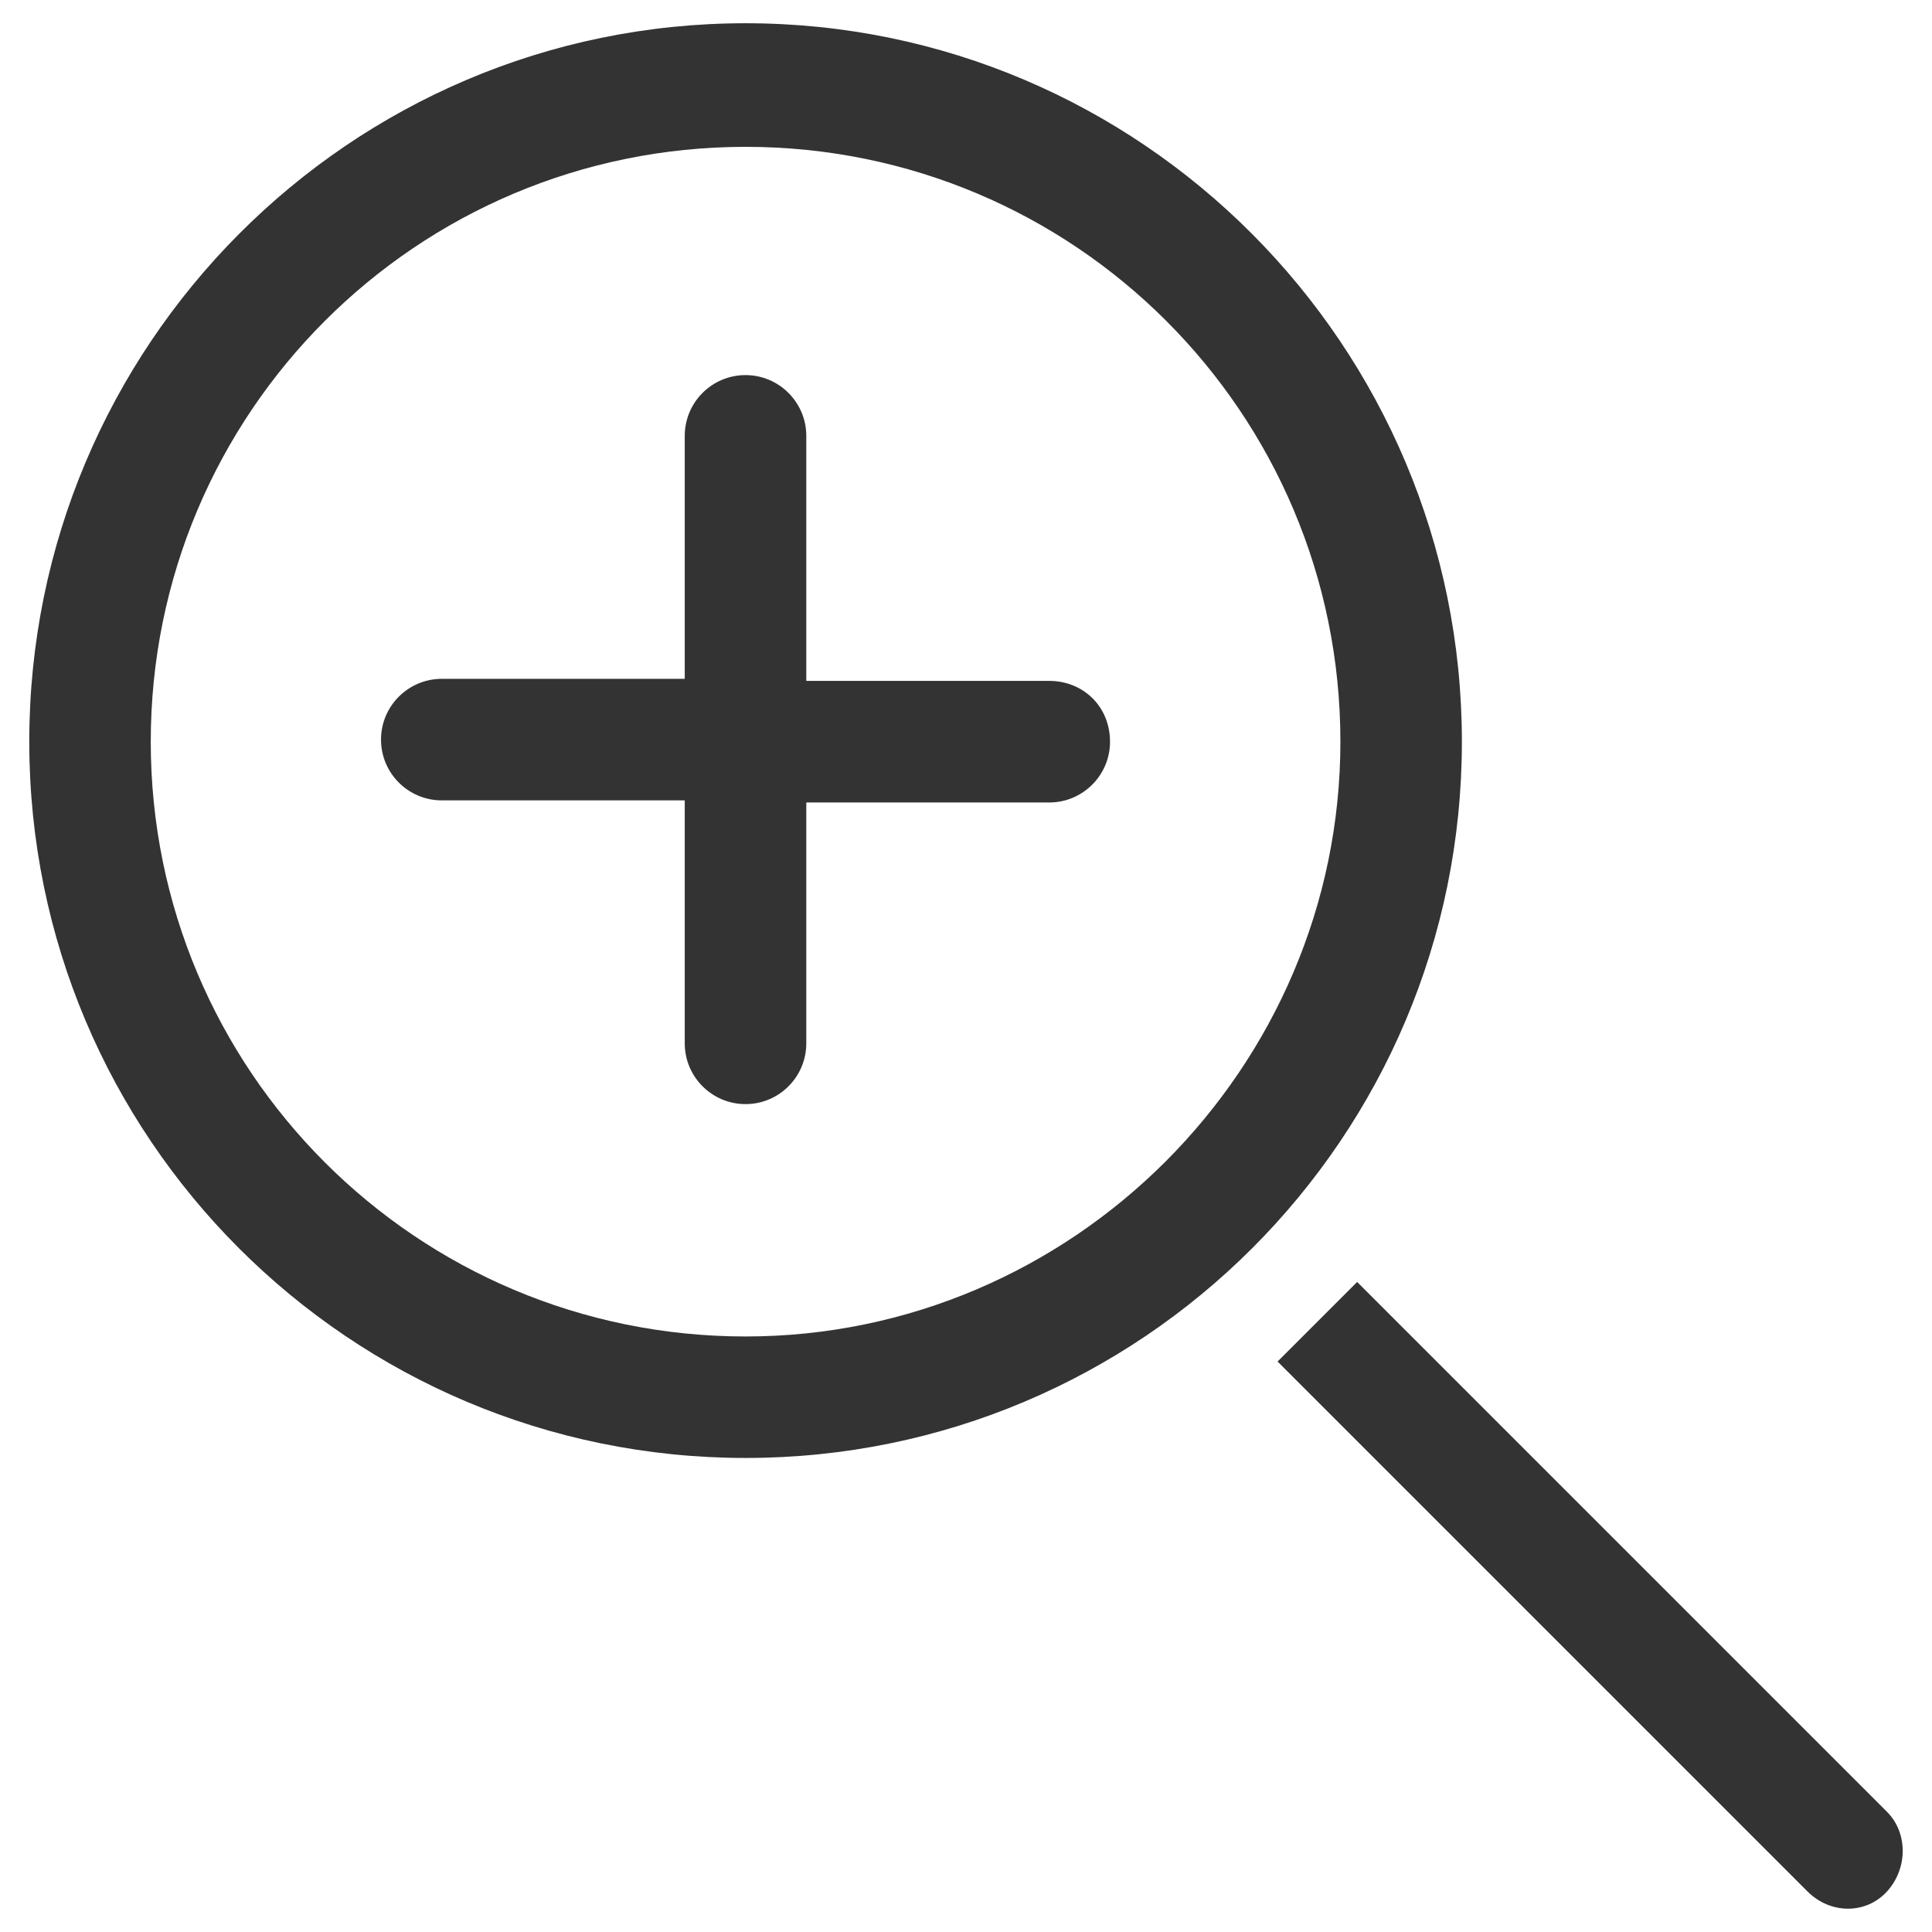 <?xml version="1.0" encoding="utf-8"?>
<!-- Generator: Adobe Illustrator 17.0.0, SVG Export Plug-In . SVG Version: 6.00 Build 0)  -->
<!DOCTYPE svg PUBLIC "-//W3C//DTD SVG 1.1//EN" "http://www.w3.org/Graphics/SVG/1.1/DTD/svg11.dtd">
<svg version="1.1" id="Layer_1" xmlns="http://www.w3.org/2000/svg" xmlns:xlink="http://www.w3.org/1999/xlink" x="0px" y="0px"
	 width="33px" height="33px" viewBox="47.5 47.5 33 33" enable-background="new 47.5 47.5 33 33" xml:space="preserve">
<path fill="#333333" d="M60.235,47.897C53.474,47.897,48,53.406,48,60.168s5.473,12.235,12.235,12.235S72.47,66.929,72.47,60.168
	S66.996,47.897,60.235,47.897z M60.235,70.328c-5.617,0-10.16-4.543-10.16-10.16s4.543-10.16,10.16-10.16s10.16,4.543,10.16,10.16
	C70.395,65.748,65.816,70.328,60.235,70.328z M79.732,78.448l-9.051-9.051l-1.359,1.359l9.051,9.051
	c0.393,0.393,1.002,0.393,1.359,0l0,0C80.089,79.414,80.089,78.806,79.732,78.448z M65.422,59.13h-4.15v-4.185
	c0-0.572-0.465-1.038-1.038-1.038s-1.038,0.465-1.038,1.038v4.15h-4.15c-0.572,0-1.038,0.465-1.038,1.038s0.465,1.038,1.038,1.038
	h4.15v4.15c0,0.572,0.465,1.038,1.038,1.038s1.038-0.465,1.038-1.038v-4.114h4.15c0.572,0,1.038-0.465,1.038-1.038
	C66.459,59.56,65.995,59.13,65.422,59.13z"/>
</svg>
